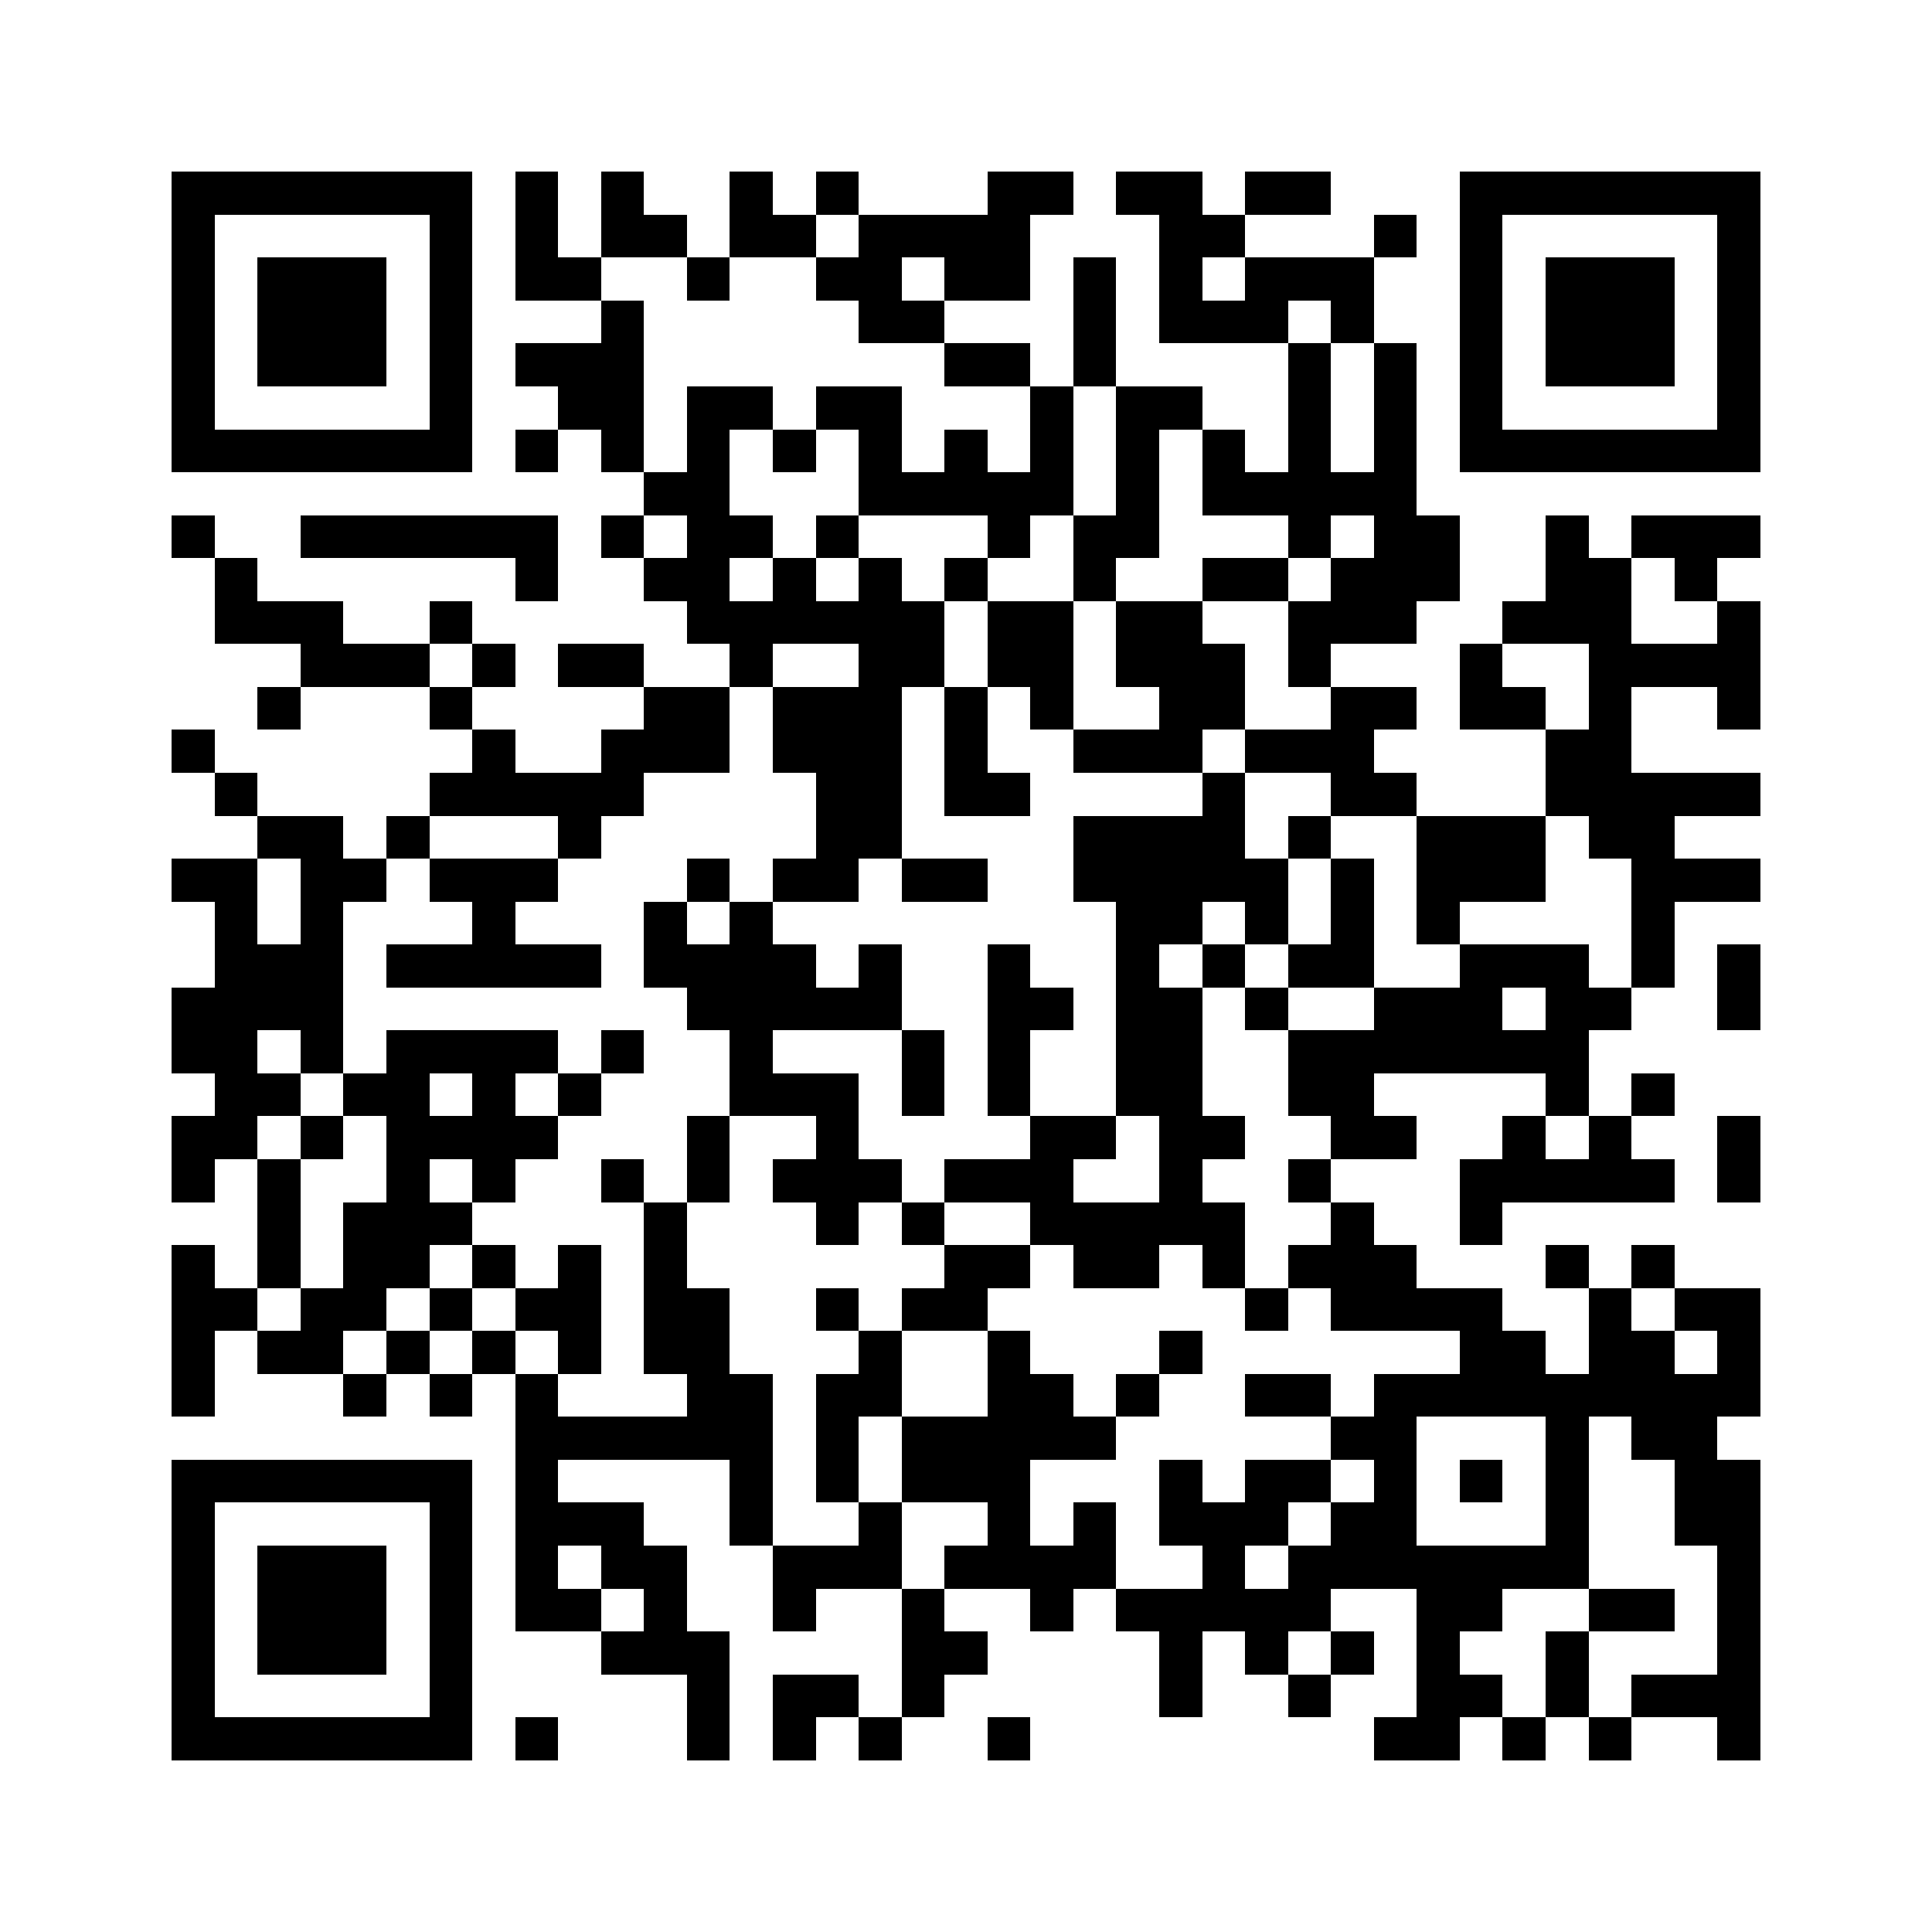 <svg xmlns="http://www.w3.org/2000/svg" width="150" height="150" viewBox="0 0 45 45" shape-rendering="crispEdges"><path fill="#ffffff" d="M0 0h45v45H0z"/><path stroke="#000000" d="M4 4.5h7m1 0h1m1 0h1m2 0h1m1 0h1m3 0h2m1 0h2m1 0h2m3 0h7M4 5.5h1m5 0h1m1 0h1m1 0h2m1 0h2m1 0h4m3 0h2m3 0h1m1 0h1m5 0h1M4 6.5h1m1 0h3m1 0h1m1 0h2m2 0h1m2 0h2m1 0h2m1 0h1m1 0h1m1 0h3m2 0h1m1 0h3m1 0h1M4 7.5h1m1 0h3m1 0h1m3 0h1m5 0h2m3 0h1m1 0h3m1 0h1m2 0h1m1 0h3m1 0h1M4 8.5h1m1 0h3m1 0h1m1 0h3m7 0h2m1 0h1m4 0h1m1 0h1m1 0h1m1 0h3m1 0h1M4 9.5h1m5 0h1m2 0h2m1 0h2m1 0h2m3 0h1m1 0h2m2 0h1m1 0h1m1 0h1m5 0h1M4 10.5h7m1 0h1m1 0h1m1 0h1m1 0h1m1 0h1m1 0h1m1 0h1m1 0h1m1 0h1m1 0h1m1 0h1m1 0h7M15 11.5h2m3 0h5m1 0h1m1 0h5M4 12.5h1m2 0h6m1 0h1m1 0h2m1 0h1m3 0h1m1 0h2m3 0h1m1 0h2m2 0h1m1 0h3M5 13.5h1m6 0h1m2 0h2m1 0h1m1 0h1m1 0h1m2 0h1m2 0h2m1 0h3m2 0h2m1 0h1M5 14.5h3m2 0h1m5 0h6m1 0h2m1 0h2m2 0h3m2 0h3m2 0h1M7 15.5h3m1 0h1m1 0h2m2 0h1m2 0h2m1 0h2m1 0h3m1 0h1m3 0h1m2 0h4M6 16.5h1m3 0h1m4 0h2m1 0h3m1 0h1m1 0h1m2 0h2m2 0h2m1 0h2m1 0h1m2 0h1M4 17.5h1m6 0h1m2 0h3m1 0h3m1 0h1m2 0h3m1 0h3m4 0h2M5 18.5h1m4 0h5m4 0h2m1 0h2m4 0h1m2 0h2m3 0h5M6 19.5h2m1 0h1m3 0h1m5 0h2m4 0h4m1 0h1m2 0h3m1 0h2M4 20.5h2m1 0h2m1 0h3m3 0h1m1 0h2m1 0h2m2 0h5m1 0h1m1 0h3m2 0h3M5 21.5h1m1 0h1m3 0h1m3 0h1m1 0h1m8 0h2m1 0h1m1 0h1m1 0h1m4 0h1M5 22.5h3m1 0h5m1 0h4m1 0h1m2 0h1m2 0h1m1 0h1m1 0h2m2 0h3m1 0h1m1 0h1M4 23.5h4m8 0h5m2 0h2m1 0h2m1 0h1m2 0h3m1 0h2m2 0h1M4 24.5h2m1 0h1m1 0h4m1 0h1m2 0h1m3 0h1m1 0h1m2 0h2m2 0h7M5 25.5h2m1 0h2m1 0h1m1 0h1m3 0h3m1 0h1m1 0h1m2 0h2m2 0h2m4 0h1m1 0h1M4 26.5h2m1 0h1m1 0h4m3 0h1m2 0h1m4 0h2m1 0h2m2 0h2m2 0h1m1 0h1m2 0h1M4 27.5h1m1 0h1m2 0h1m1 0h1m2 0h1m1 0h1m1 0h3m1 0h3m2 0h1m2 0h1m3 0h5m1 0h1M6 28.5h1m1 0h3m4 0h1m3 0h1m1 0h1m2 0h5m2 0h1m2 0h1M4 29.5h1m1 0h1m1 0h2m1 0h1m1 0h1m1 0h1m6 0h2m1 0h2m1 0h1m1 0h3m3 0h1m1 0h1M4 30.5h2m1 0h2m1 0h1m1 0h2m1 0h2m2 0h1m1 0h2m6 0h1m1 0h4m2 0h1m1 0h2M4 31.5h1m1 0h2m1 0h1m1 0h1m1 0h1m1 0h2m3 0h1m2 0h1m3 0h1m6 0h2m1 0h2m1 0h1M4 32.5h1m3 0h1m1 0h1m1 0h1m3 0h2m1 0h2m2 0h2m1 0h1m2 0h2m1 0h9M12 33.5h6m1 0h1m1 0h5m5 0h2m3 0h1m1 0h2M4 34.5h7m1 0h1m4 0h1m1 0h1m1 0h3m3 0h1m1 0h2m1 0h1m1 0h1m1 0h1m2 0h2M4 35.5h1m5 0h1m1 0h3m2 0h1m2 0h1m2 0h1m1 0h1m1 0h3m1 0h2m3 0h1m2 0h2M4 36.5h1m1 0h3m1 0h1m1 0h1m1 0h2m2 0h3m1 0h4m2 0h1m1 0h7m3 0h1M4 37.5h1m1 0h3m1 0h1m1 0h2m1 0h1m2 0h1m2 0h1m2 0h1m1 0h5m2 0h2m2 0h2m1 0h1M4 38.5h1m1 0h3m1 0h1m3 0h3m4 0h2m4 0h1m1 0h1m1 0h1m1 0h1m2 0h1m3 0h1M4 39.5h1m5 0h1m5 0h1m1 0h2m1 0h1m5 0h1m2 0h1m2 0h2m1 0h1m1 0h3M4 40.5h7m1 0h1m3 0h1m1 0h1m1 0h1m2 0h1m8 0h2m1 0h1m1 0h1m2 0h1"/></svg>
